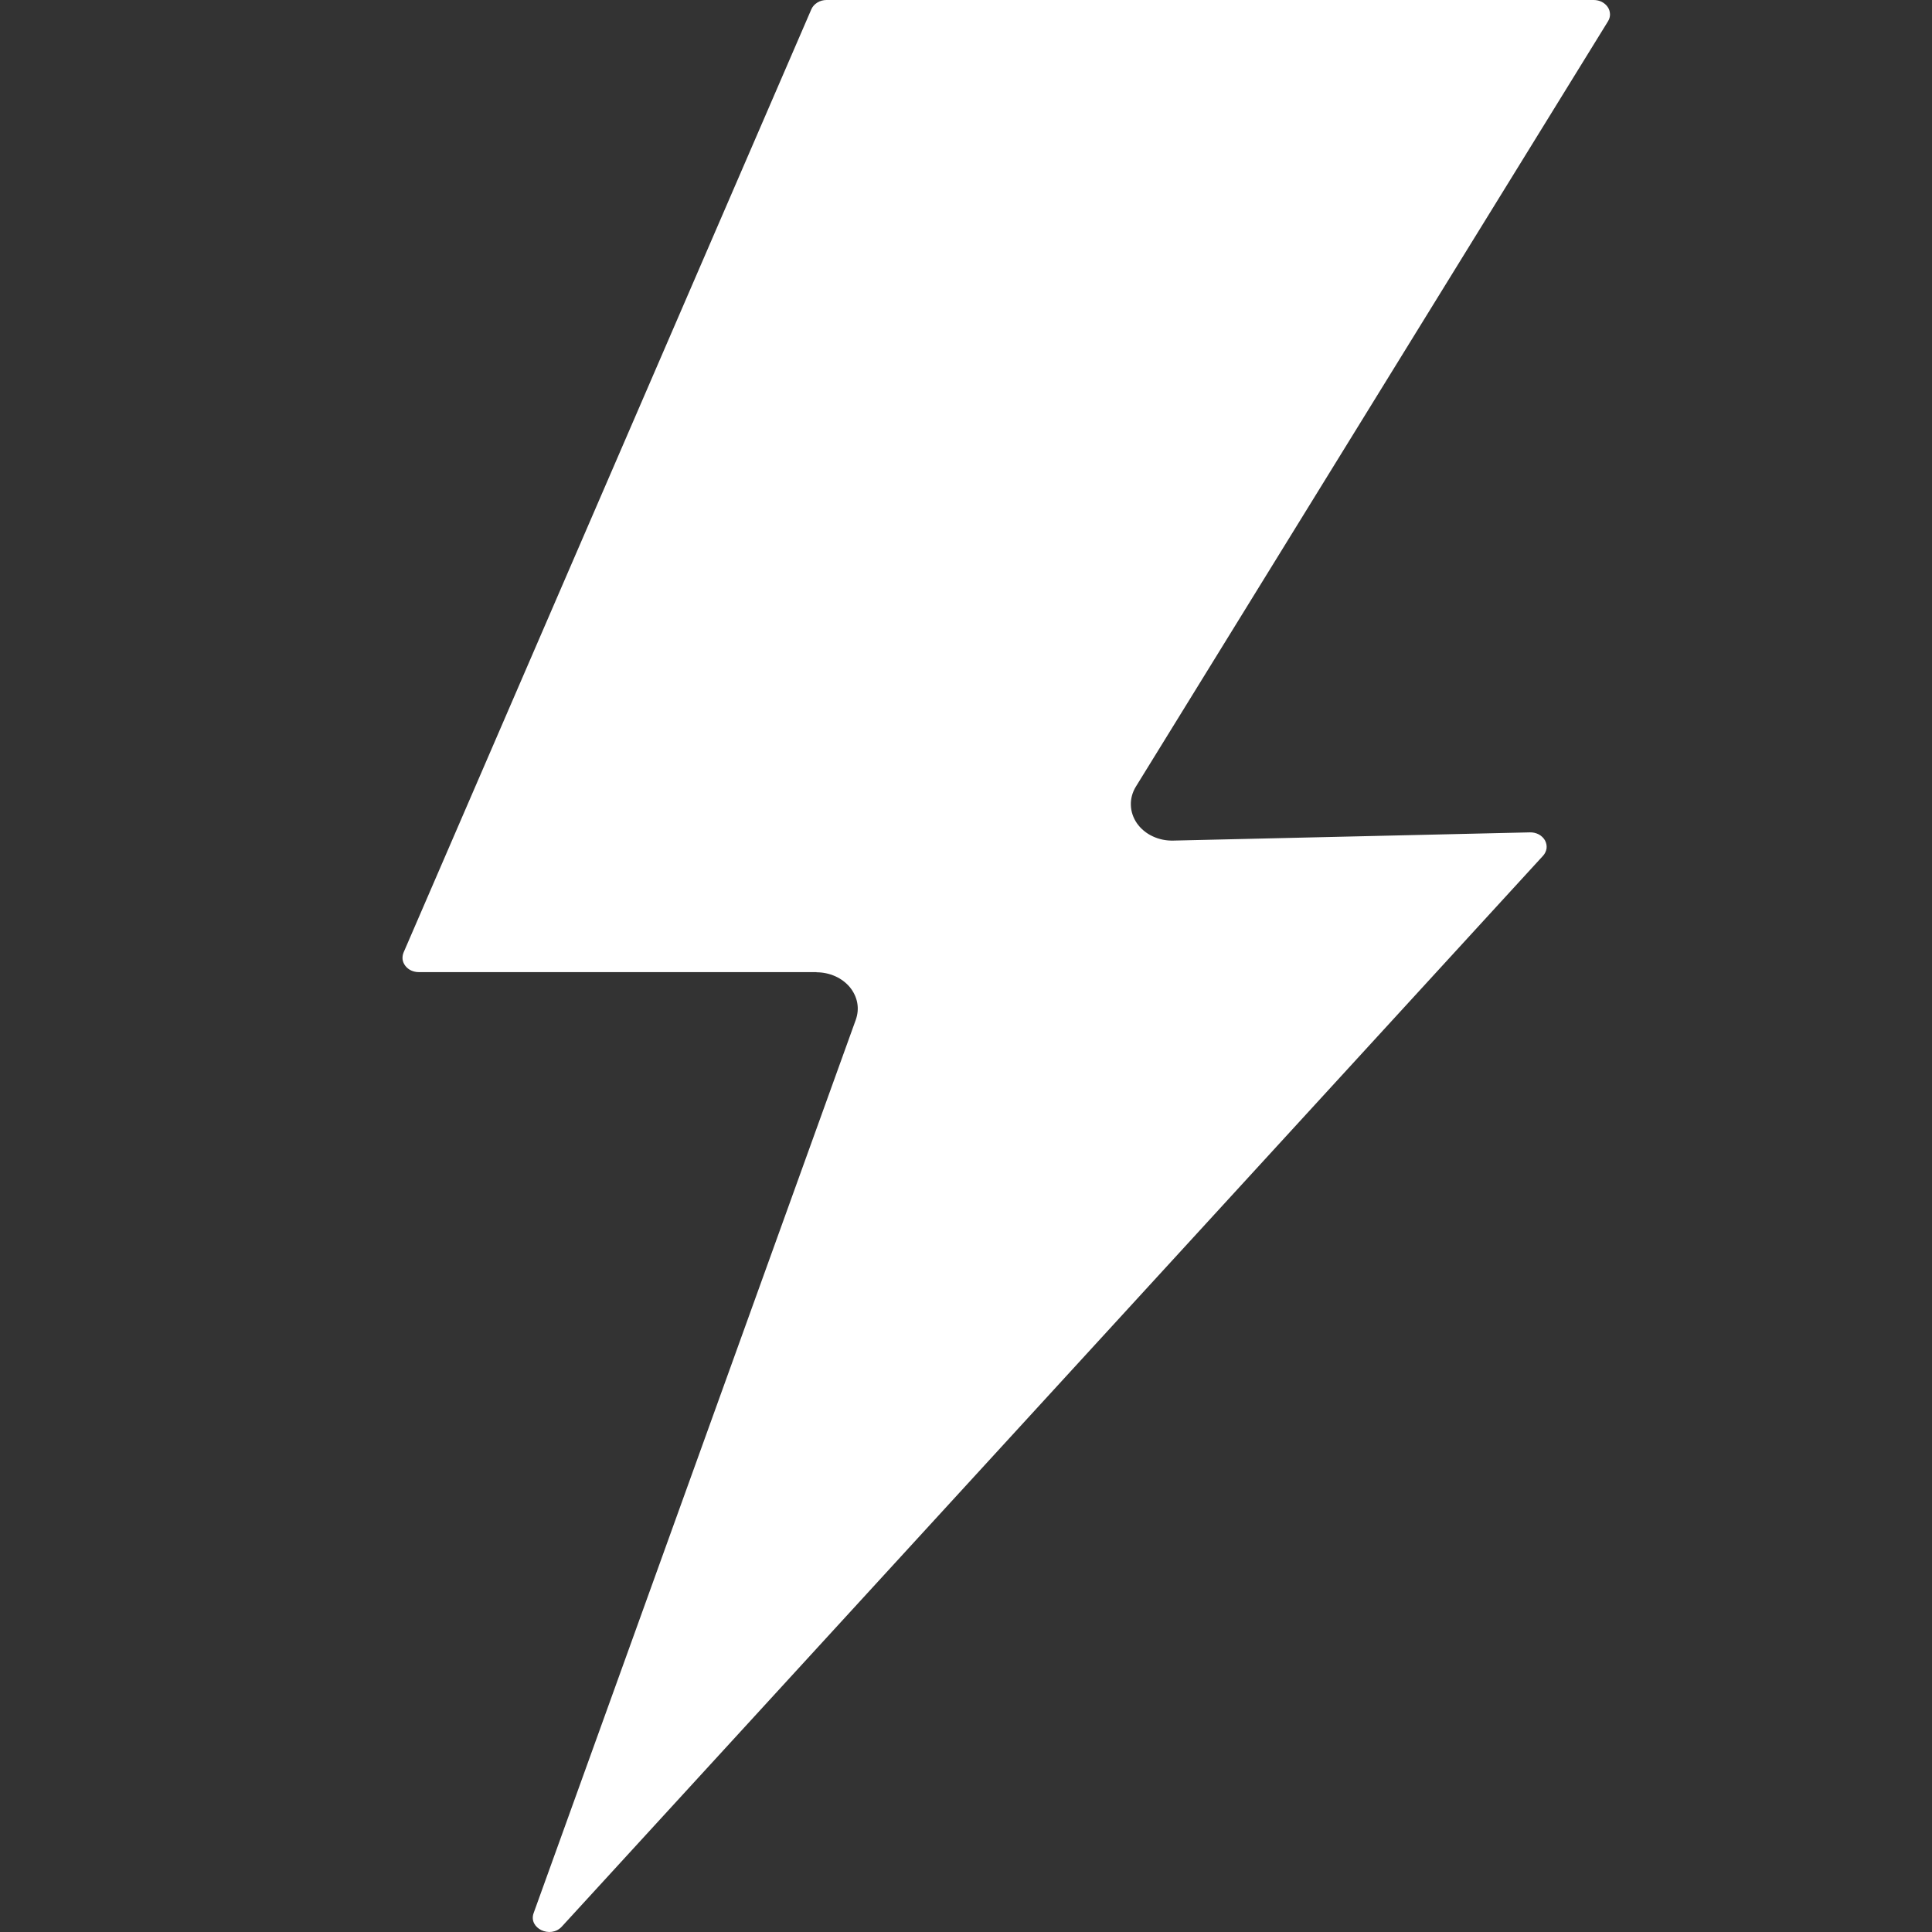 <svg width="24" height="24" viewBox="0 0 24 24" fill="none" xmlns="http://www.w3.org/2000/svg">
<rect x="0" y="0" width="24" height="24" fill="#333333" stroke="none"/>
<path fill-rule="evenodd" clip-rule="evenodd" d="M14.11 9.772L19.975 0.265C19.992 0.238 20.001 0.207 20 0.176C19.999 0.145 19.99 0.114 19.972 0.088C19.954 0.061 19.928 0.039 19.898 0.023C19.867 0.008 19.833 8.12198e-07 19.798 0H10.267C10.226 0 10.187 0.011 10.153 0.032C10.12 0.052 10.094 0.081 10.079 0.115L5.013 11.833C5.002 11.86 4.998 11.89 5.001 11.918C5.005 11.947 5.017 11.975 5.036 11.999C5.054 12.023 5.079 12.042 5.108 12.056C5.137 12.069 5.169 12.076 5.202 12.076H10.143V12.078C10.224 12.078 10.303 12.095 10.375 12.127C10.447 12.159 10.509 12.206 10.557 12.263C10.604 12.321 10.636 12.387 10.649 12.458C10.662 12.528 10.655 12.6 10.631 12.668L6.629 23.765C6.561 23.954 6.838 24.086 6.979 23.933L19.168 10.631C19.192 10.605 19.207 10.572 19.212 10.539C19.216 10.505 19.209 10.47 19.192 10.439C19.175 10.409 19.148 10.383 19.115 10.365C19.082 10.348 19.044 10.339 19.006 10.34L14.58 10.442C14.489 10.445 14.399 10.427 14.319 10.389C14.239 10.352 14.172 10.296 14.124 10.228C14.077 10.16 14.05 10.082 14.048 10.002C14.045 9.922 14.067 9.842 14.11 9.772Z" fill="white"/>
</svg>
